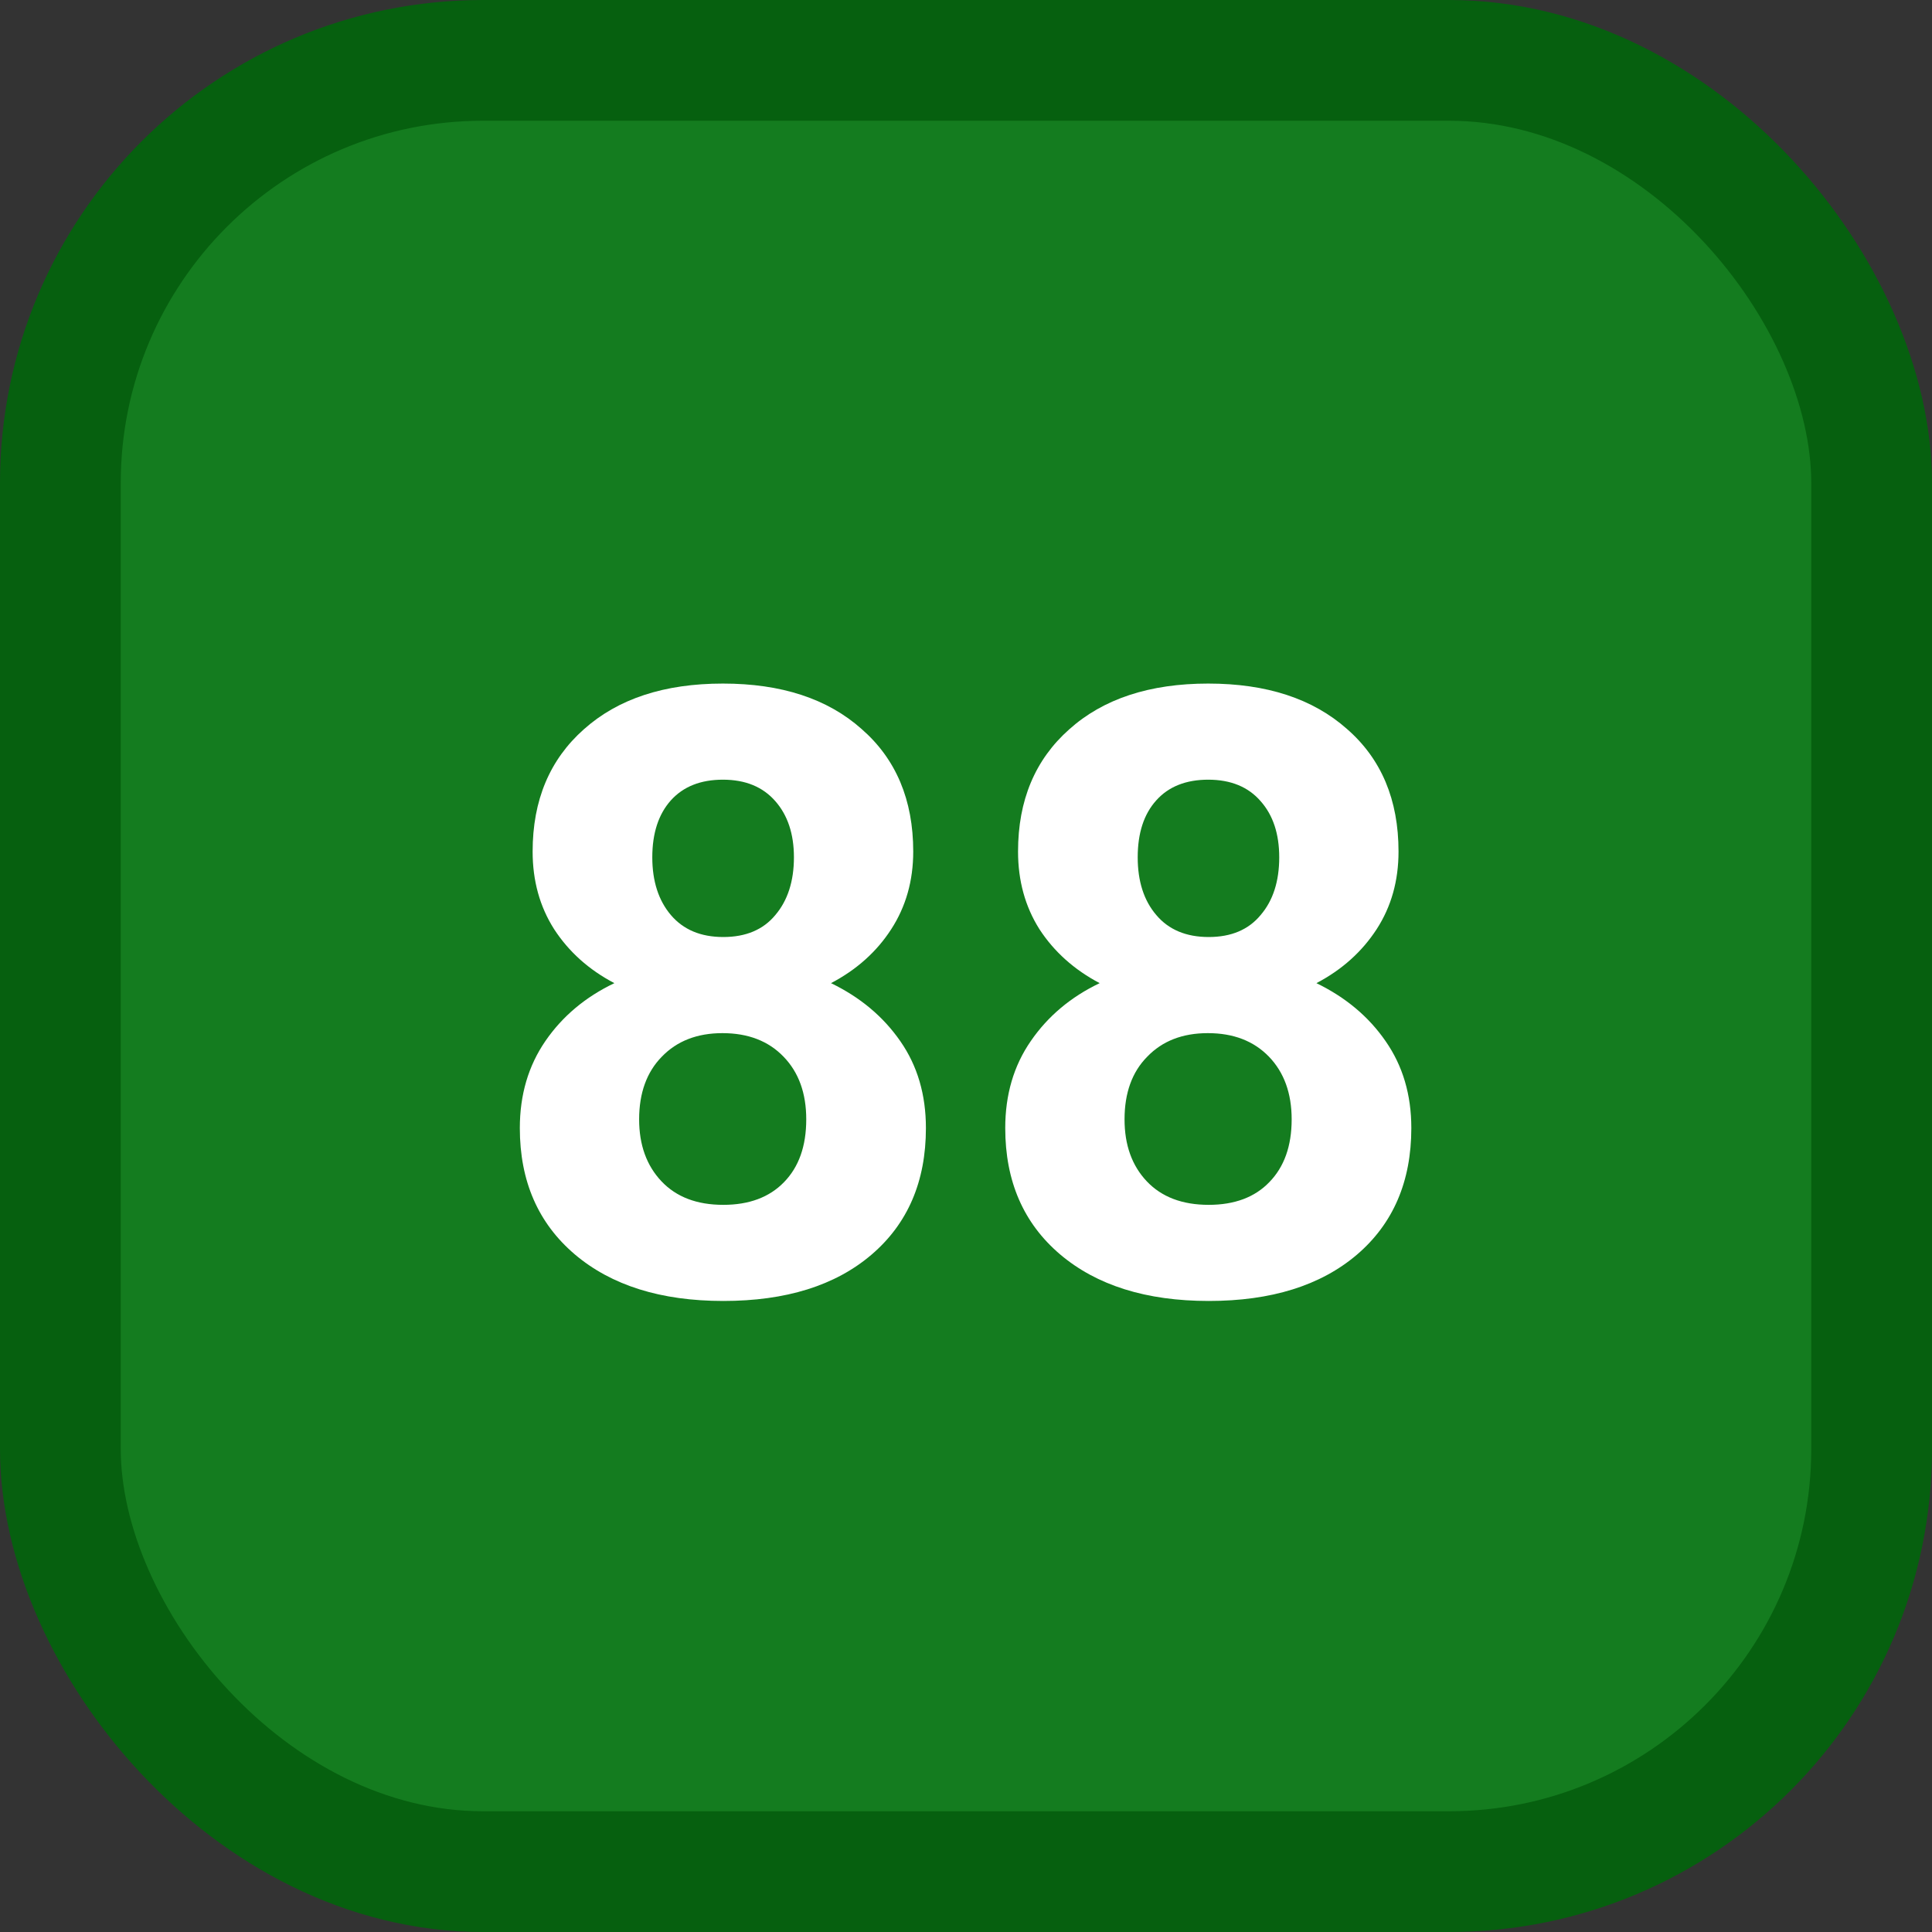<svg width="16" height="16" viewBox="0 0 16 16" fill="none" xmlns="http://www.w3.org/2000/svg">
<rect x="0" y="0" width="16" height="16" fill="#333333" stroke="none"/>
<rect x="0.5" y="0.5" width="15" height="15" rx="3.5" fill="#0A9418" fill-opacity="0.75" stroke="#06600F"/>
<path d="M7.563 7.052C7.563 7.294 7.502 7.508 7.381 7.695C7.261 7.881 7.094 8.031 6.882 8.142C7.124 8.259 7.315 8.419 7.457 8.624C7.598 8.827 7.668 9.066 7.668 9.342C7.668 9.784 7.518 10.134 7.217 10.391C6.917 10.647 6.508 10.774 5.99 10.774C5.473 10.774 5.063 10.645 4.76 10.388C4.457 10.13 4.305 9.782 4.305 9.342C4.305 9.066 4.376 8.826 4.517 8.621C4.658 8.416 4.849 8.256 5.088 8.142C4.876 8.031 4.71 7.881 4.589 7.695C4.47 7.508 4.411 7.294 4.411 7.052C4.411 6.628 4.552 6.291 4.835 6.04C5.118 5.787 5.501 5.661 5.987 5.661C6.47 5.661 6.853 5.786 7.135 6.037C7.42 6.285 7.563 6.624 7.563 7.052ZM6.677 9.27C6.677 9.054 6.615 8.881 6.489 8.751C6.364 8.621 6.195 8.556 5.983 8.556C5.774 8.556 5.606 8.621 5.481 8.751C5.356 8.878 5.293 9.052 5.293 9.27C5.293 9.482 5.355 9.653 5.478 9.783C5.601 9.913 5.771 9.978 5.99 9.978C6.204 9.978 6.372 9.915 6.493 9.79C6.616 9.664 6.677 9.491 6.677 9.27ZM6.575 7.1C6.575 6.906 6.523 6.751 6.421 6.635C6.318 6.517 6.174 6.457 5.987 6.457C5.802 6.457 5.659 6.514 5.556 6.628C5.454 6.742 5.402 6.899 5.402 7.1C5.402 7.298 5.454 7.458 5.556 7.578C5.659 7.699 5.803 7.76 5.99 7.76C6.177 7.76 6.321 7.699 6.421 7.578C6.523 7.458 6.575 7.298 6.575 7.1ZM11.582 7.052C11.582 7.294 11.522 7.508 11.401 7.695C11.28 7.881 11.114 8.031 10.902 8.142C11.143 8.259 11.335 8.419 11.476 8.624C11.617 8.827 11.688 9.066 11.688 9.342C11.688 9.784 11.538 10.134 11.237 10.391C10.936 10.647 10.527 10.774 10.01 10.774C9.493 10.774 9.082 10.645 8.779 10.388C8.476 10.13 8.325 9.782 8.325 9.342C8.325 9.066 8.395 8.826 8.537 8.621C8.678 8.416 8.868 8.256 9.107 8.142C8.896 8.031 8.729 7.881 8.608 7.695C8.49 7.508 8.431 7.294 8.431 7.052C8.431 6.628 8.572 6.291 8.855 6.04C9.137 5.787 9.521 5.661 10.006 5.661C10.489 5.661 10.872 5.786 11.155 6.037C11.44 6.285 11.582 6.624 11.582 7.052ZM10.697 9.27C10.697 9.054 10.634 8.881 10.509 8.751C10.383 8.621 10.215 8.556 10.003 8.556C9.793 8.556 9.626 8.621 9.501 8.751C9.375 8.878 9.313 9.052 9.313 9.27C9.313 9.482 9.374 9.653 9.497 9.783C9.62 9.913 9.791 9.978 10.01 9.978C10.224 9.978 10.392 9.915 10.512 9.79C10.635 9.664 10.697 9.491 10.697 9.27ZM10.594 7.1C10.594 6.906 10.543 6.751 10.44 6.635C10.338 6.517 10.193 6.457 10.006 6.457C9.822 6.457 9.678 6.514 9.576 6.628C9.473 6.742 9.422 6.899 9.422 7.1C9.422 7.298 9.473 7.458 9.576 7.578C9.678 7.699 9.823 7.76 10.01 7.76C10.197 7.76 10.34 7.699 10.44 7.578C10.543 7.458 10.594 7.298 10.594 7.1Z" fill="white"/>
</svg>
